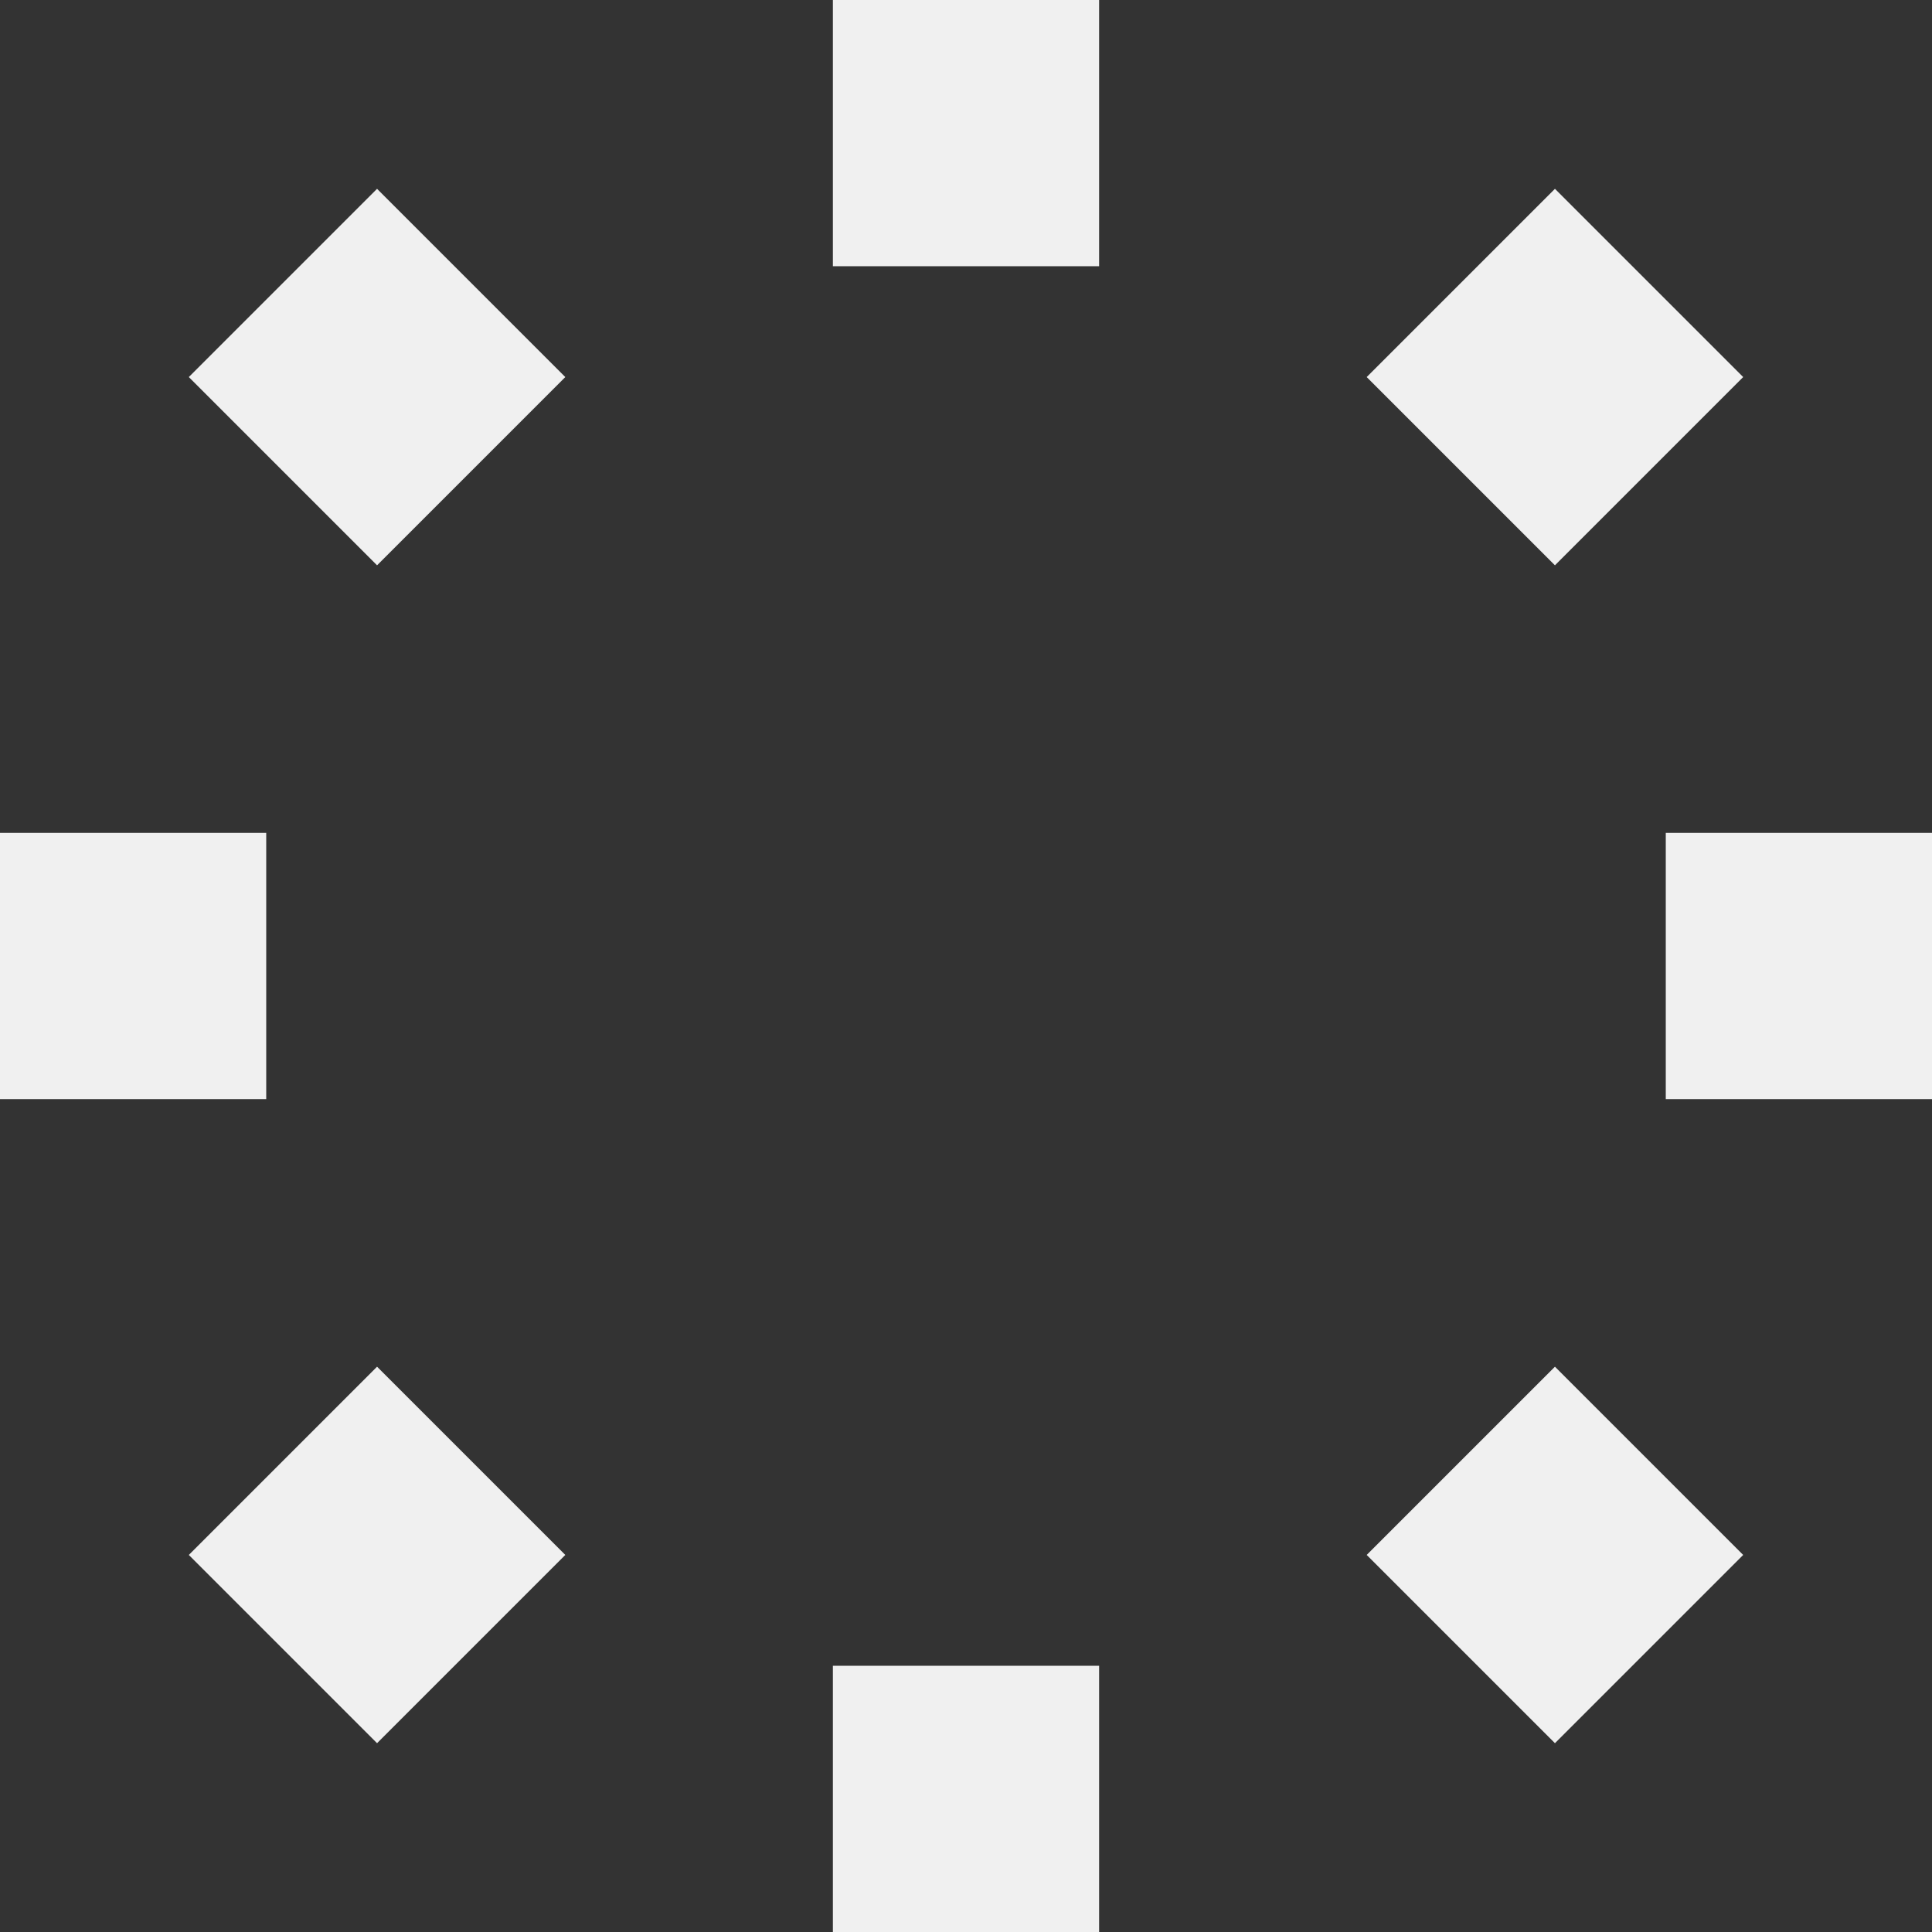 <?xml version="1.0" encoding="UTF-8"?> <svg xmlns="http://www.w3.org/2000/svg" width="80" height="80" viewBox="0 0 80 80" fill="none"><rect x="0" y="0" width="80" height="80" fill="#333333" stroke="none"/><path d="M80 34.488V45.512H68.976V34.488H80Z" fill="#F0F0F0"></path><path d="M64.387 7.818L72.182 15.613L64.387 23.408L56.592 15.613L64.387 7.818Z" fill="#F0F0F0"></path><path d="M34.488 0H45.512V11.024H34.488V0Z" fill="#F0F0F0"></path><path d="M7.818 15.613L15.613 7.818L23.408 15.613L15.613 23.408L7.818 15.613Z" fill="#F0F0F0"></path><path d="M4.81858e-07 45.512L0 34.488H11.024L11.024 45.512H4.81858e-07Z" fill="#F0F0F0"></path><path d="M15.613 72.182L7.818 64.387L15.613 56.592L23.408 64.387L15.613 72.182Z" fill="#F0F0F0"></path><path d="M45.512 80H34.488V68.976H45.512V80Z" fill="#F0F0F0"></path><path d="M72.182 64.387L64.387 72.182L56.592 64.387L64.387 56.592L72.182 64.387Z" fill="#F0F0F0"></path></svg> 